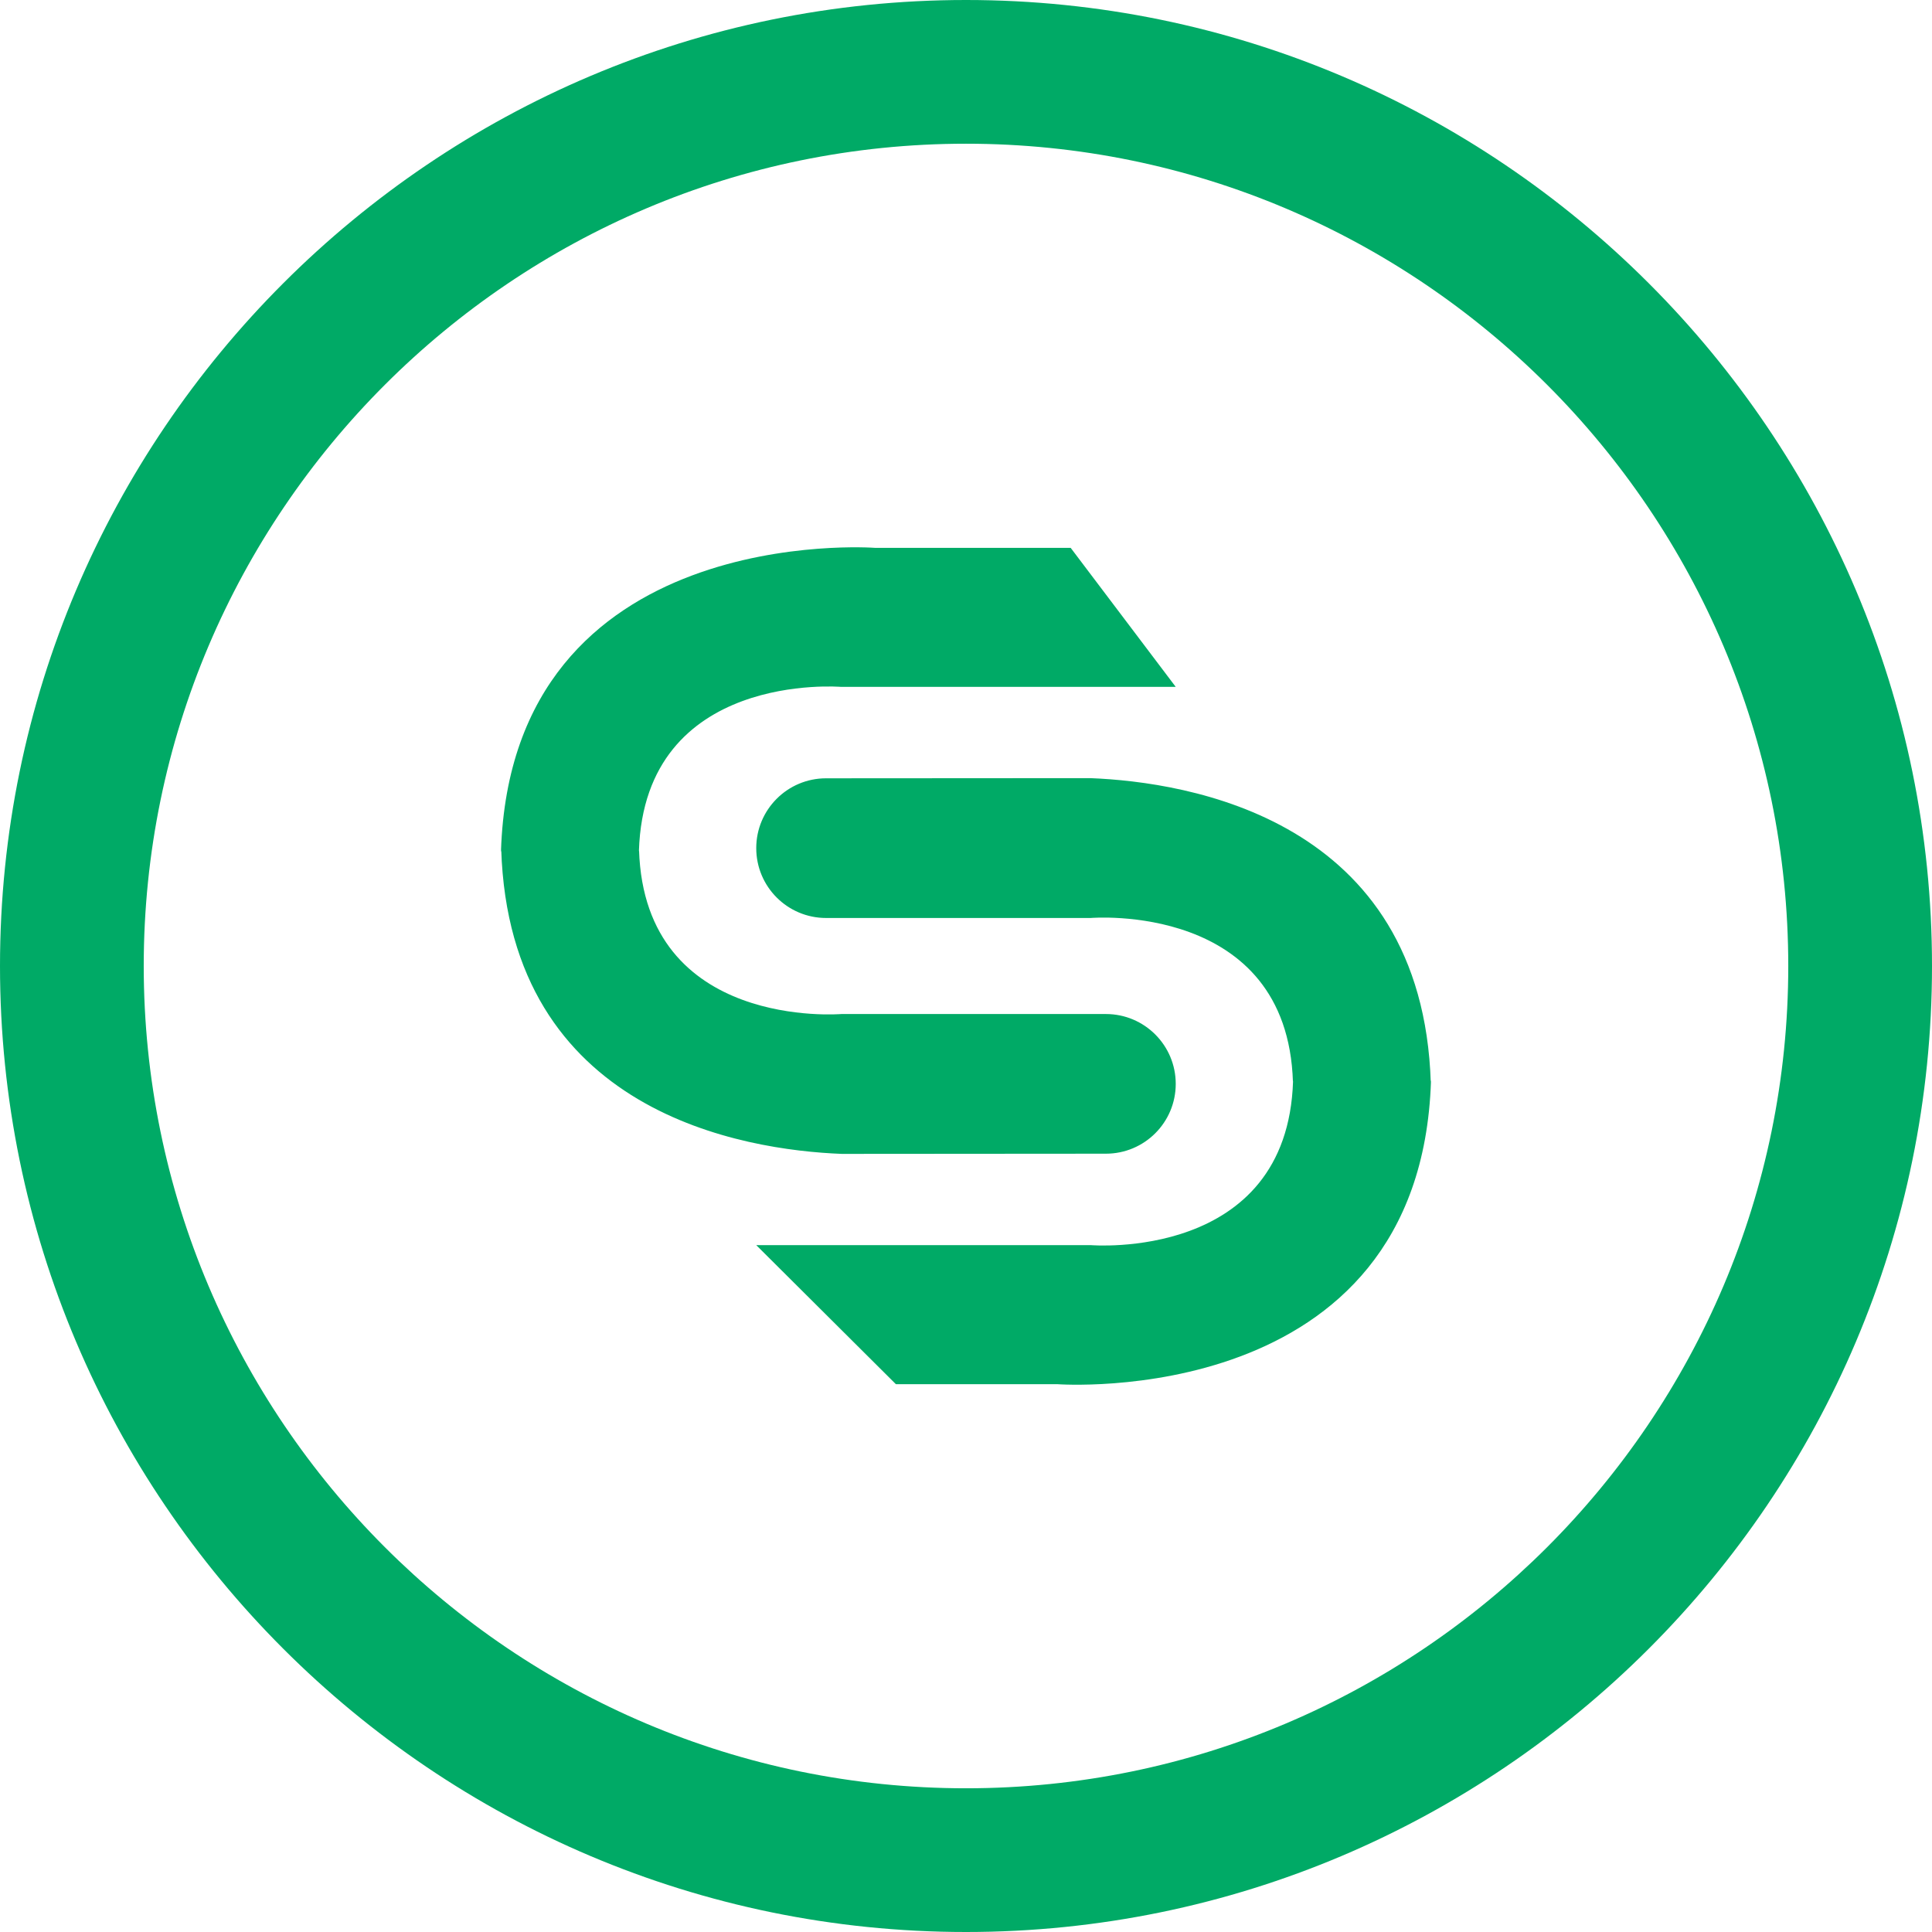 <svg xmlns="http://www.w3.org/2000/svg" width="567" height="567" viewBox="0 0 567 567">
    <path fill="#0A6" fill-rule="evenodd" d="M283.5 0C439.826 0 567 127.176 567 283.497 567 439.824 439.826 567 283.5 567 127.18 567 0 439.824 0 283.497 0 127.176 127.18 0 283.5 0zm0 42.177c-133.066 0-241.318 108.252-241.318 241.32 0 133.067 108.252 241.326 241.318 241.326 133.066 0 241.318-108.259 241.318-241.326 0-133.068-108.252-241.32-241.318-241.32zm36.476 186.189c28.627 1.12 97.505 11.892 99.93 89.42v-.736l.057.224c-3.154 96.936-109.698 88.952-109.698 88.952h-47.344l-40.98-40.807h98.17s57.714 4.875 59.371-48.145l-.032-.115v.39c-1.65-53.02-59.371-48.139-59.371-48.139h-77.642c-11.323 0-20.496-9.18-20.496-20.496 0-11.317 9.167-20.484 20.477-20.497zm-172.945 21.367c3.147-96.937 109.697-88.953 109.697-88.953h57.49l30.835 40.807h-98.17s-57.715-4.874-59.371 48.146l.032.115v-.397c1.656 53.02 59.377 48.145 59.377 48.145h77.642c11.316 0 20.49 9.18 20.49 20.497 0 11.316-9.167 20.483-20.477 20.49l-77.559.057c-28.62-1.126-97.498-11.898-99.922-89.426v.736z"/>
</svg>
